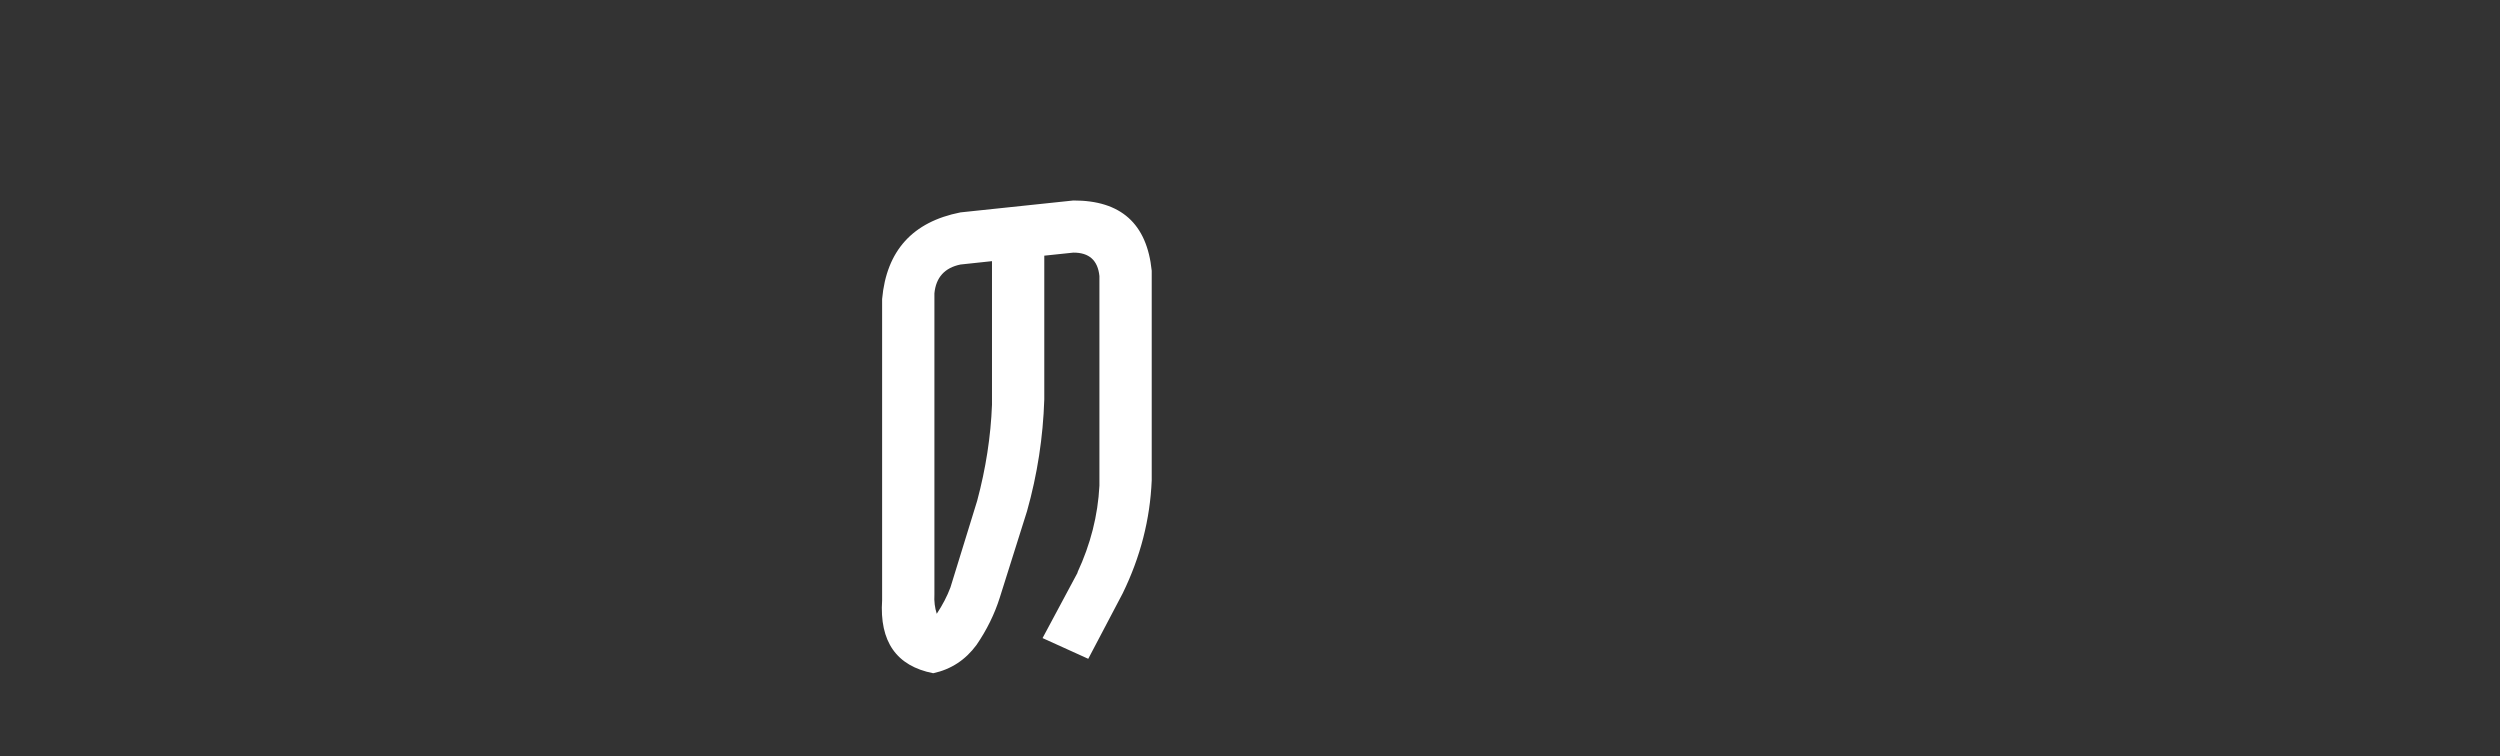 <svg width="347" height="105" viewBox="0 0 347 105" fill="none" xmlns="http://www.w3.org/2000/svg">
<rect x="0" y="0" width="347" height="105" fill="#333333" stroke="none"/>
<path d="M149.555 79.442C151.359 75.564 152.388 71.559 152.599 67.413V38.307C152.374 36.136 151.176 35.05 148.977 35.064L144.946 35.487V55.441C144.777 60.687 143.988 65.848 142.55 70.953L138.759 82.981C138.04 85.252 136.969 87.424 135.545 89.51C134.009 91.598 132.008 92.909 129.527 93.445C124.425 92.444 122.057 89.059 122.438 83.306V41.508C123.044 34.796 126.666 30.791 133.319 29.479L148.977 27.829C155.573 27.801 159.195 31.045 159.858 37.574V66.68C159.632 72.095 158.293 77.312 155.827 82.361L151.049 91.442L144.707 88.566L149.569 79.484L149.555 79.442ZM137.688 56.202V36.248L133.319 36.714C131.12 37.165 129.908 38.505 129.696 40.718V82.516C129.64 83.461 129.753 84.349 130.021 85.195C130.838 83.954 131.472 82.742 131.923 81.529L135.63 69.514C136.828 65.044 137.519 60.602 137.688 56.188V56.202Z" fill="white"/>
</svg>
